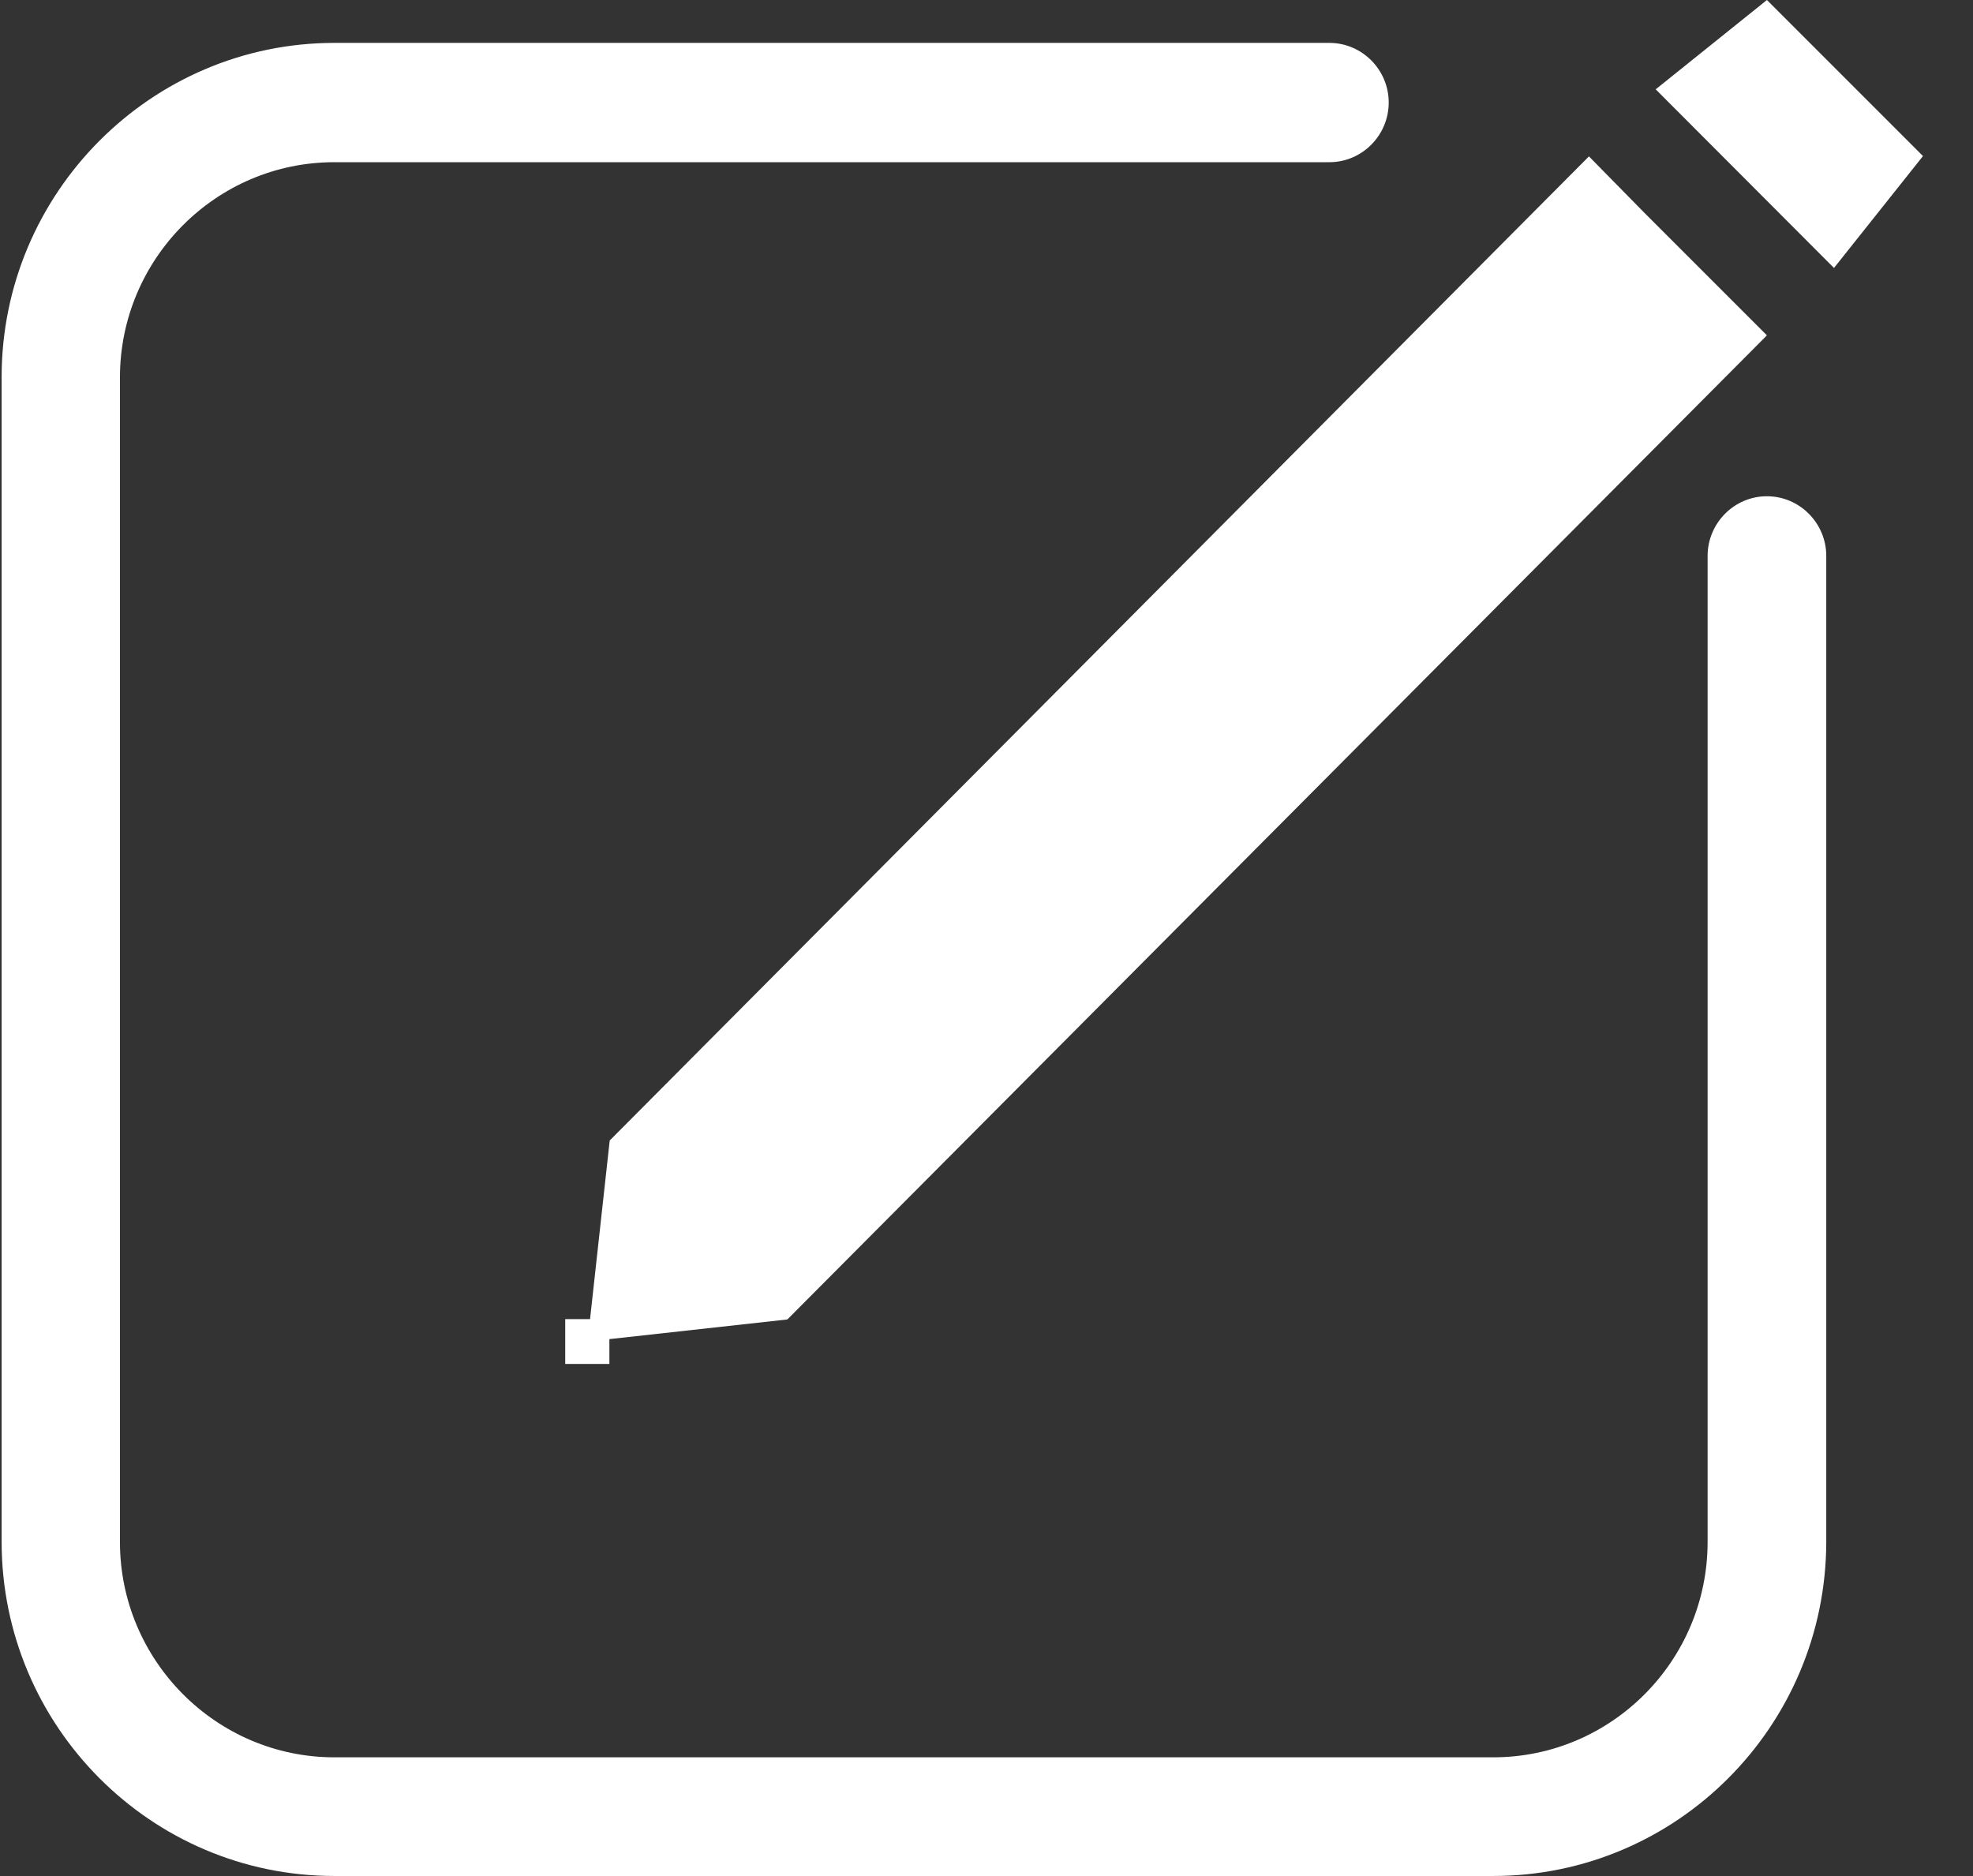 <?xml version="1.0" standalone="no"?><!DOCTYPE svg PUBLIC "-//W3C//DTD SVG 1.1//EN" "http://www.w3.org/Graphics/SVG/1.1/DTD/svg11.dtd"><svg t="1551169853848" class="icon" style="" viewBox="0 0 1077 1024" version="1.1" xmlns="http://www.w3.org/2000/svg" p-id="11484" xmlns:xlink="http://www.w3.org/1999/xlink" width="50.484" height="48"><rect x="0" y="0" width="1077" height="1024" fill="#333333" stroke="none"/><defs><style type="text/css"></style></defs><path d="M934.061 152.597L964.51 183.046 429.805 720.215l-97.155 10.736v13.552h-24.113v-24.465h13.552l10.736-97.507L867.355 85.363 897.452 115.988l36.609 36.609zM964.51 0l-60.722 48.754 97.331 97.507 48.578-61.074L964.51 0z" fill="#ffffff" p-id="11485"></path><path d="M815.081 1024H182.518C82.371 1024 0.88 942.157 0.88 841.482V205.926C0.88 105.251 82.547 23.409 182.518 23.409h543.153c17.777 0 32.385 14.608 32.385 32.561 0 17.777-14.432 32.561-32.385 32.561H182.518c-64.594 0-117.044 52.802-117.044 117.572v635.556c0 64.77 52.626 117.572 117.044 117.572h632.564c64.594 0 117.044-52.802 117.044-117.572V303.433c0-17.777 14.432-32.561 32.385-32.561 17.777 0 32.385 14.608 32.385 32.561v538.225c-0.176 100.675-81.667 182.342-181.814 182.342z" fill="#ffffff" p-id="11486"></path></svg>